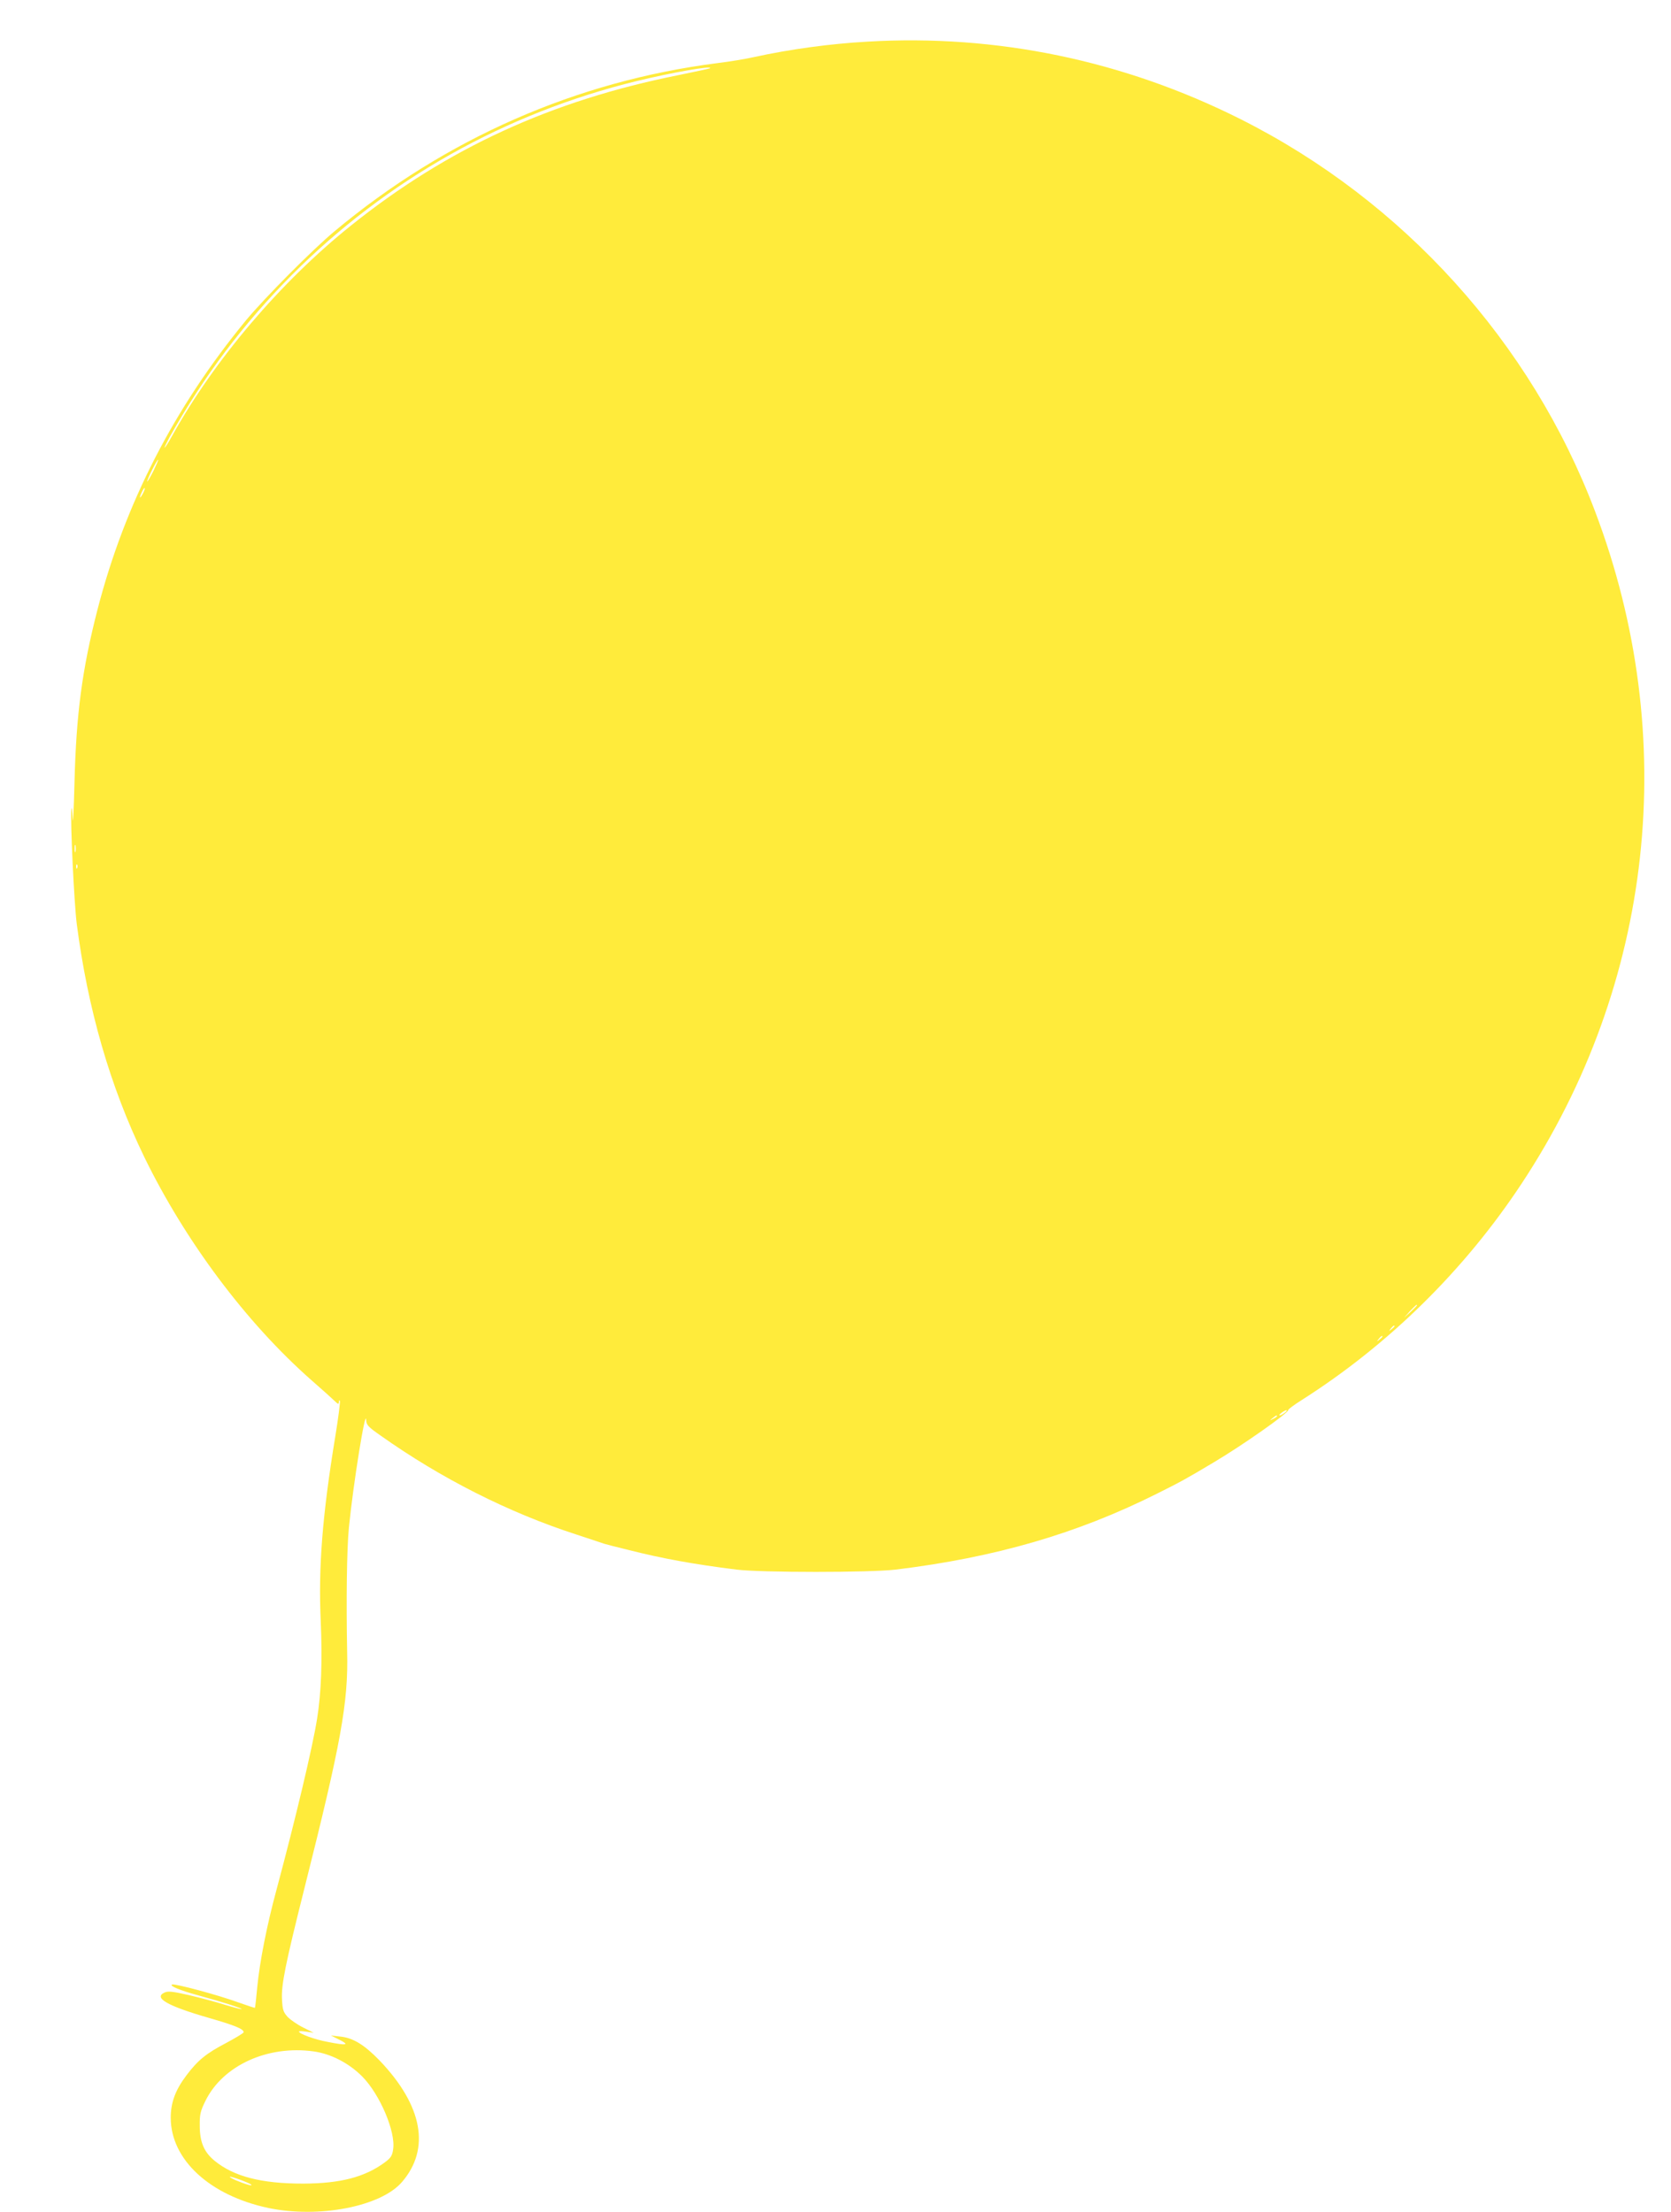 <?xml version="1.0" standalone="no"?>
<!DOCTYPE svg PUBLIC "-//W3C//DTD SVG 20010904//EN"
 "http://www.w3.org/TR/2001/REC-SVG-20010904/DTD/svg10.dtd">
<svg version="1.0" xmlns="http://www.w3.org/2000/svg"
 width="967pt" height="1280pt" viewBox="0 0 967 1280"
 preserveAspectRatio="xMidYMid meet">
<g transform="translate(0,1280) scale(0.1,-0.1)"
fill="#ffeb3b" stroke="none">
<path d="M5020 12559 c-217 -12 -449 -44 -655 -89 -49 -11 -145 -27 -212 -35
-816 -104 -1574 -436 -2218 -974 -126 -105 -404 -385 -511 -514 -417 -507
-701 -1060 -860 -1675 -89 -347 -123 -603 -133 -1002 -4 -162 -9 -254 -11
-205 -2 51 -5 73 -7 50 -7 -64 16 -540 31 -660 64 -494 193 -941 390 -1348
237 -487 590 -960 968 -1293 62 -54 123 -109 135 -121 20 -19 23 -20 24 -5 0
10 3 12 6 5 2 -7 -9 -97 -26 -200 -76 -463 -99 -761 -85 -1073 10 -230 3 -417
-21 -565 -26 -164 -123 -572 -235 -990 -56 -206 -97 -417 -111 -560 -6 -66
-12 -121 -14 -123 -1 -1 -46 14 -100 33 -112 41 -361 108 -379 102 -19 -7 46
-34 149 -62 133 -36 258 -76 253 -80 -2 -2 -44 9 -94 24 -50 16 -144 41 -208
56 -95 22 -123 25 -143 16 -67 -30 13 -77 252 -146 153 -44 205 -65 205 -84 0
-5 -45 -32 -99 -61 -117 -61 -165 -100 -231 -187 -65 -86 -92 -158 -92 -248 1
-242 226 -449 565 -521 292 -61 651 8 773 150 166 192 120 442 -128 702 -89
92 -155 133 -230 140 l-53 6 50 -25 c60 -30 42 -34 -69 -12 -72 13 -166 47
-166 60 0 3 19 3 43 -1 l42 -6 -60 30 c-33 16 -73 44 -90 61 -25 28 -30 41
-33 101 -5 84 19 203 130 645 211 838 254 1073 247 1365 -6 305 -2 597 10 720
24 245 97 701 100 623 1 -28 11 -39 84 -90 350 -248 742 -446 1132 -572 72
-24 137 -45 145 -48 8 -3 20 -7 25 -8 6 -2 64 -17 130 -33 200 -51 386 -84
625 -114 144 -18 777 -18 925 0 573 70 1046 207 1508 438 140 70 168 85 332
183 165 98 430 284 430 302 0 5 34 30 75 56 503 319 942 750 1274 1252 766
1158 922 2585 427 3891 -370 979 -1111 1798 -2053 2271 -675 339 -1411 492
-2158 448z m-911 -154 c-3 -2 -86 -20 -184 -40 -735 -147 -1338 -424 -1895
-871 -408 -327 -790 -777 -1034 -1216 -21 -38 -40 -68 -43 -68 -3 0 10 26 27
58 201 358 427 657 709 941 550 551 1235 936 1996 1122 202 49 440 91 424 74z
m-3221 -2330 c-18 -35 -34 -63 -36 -61 -4 5 56 126 63 126 3 0 -10 -29 -27
-65z m-62 -132 c-8 -15 -15 -25 -16 -21 0 12 23 58 27 54 3 -2 -2 -17 -11 -33z
m-389 -2070 c-3 -10 -5 -2 -5 17 0 19 2 27 5 18 2 -10 2 -26 0 -35z m10 -95
c-3 -8 -6 -5 -6 6 -1 11 2 17 5 13 3 -3 4 -12 1 -19z m7753 -2531 c0 -2 -17
-19 -37 -38 l-38 -34 34 38 c33 34 41 42 41 34z m-130 -121 c0 -2 -8 -10 -17
-17 -16 -13 -17 -12 -4 4 13 16 21 21 21 13z m-70 -60 c0 -2 -8 -10 -17 -17
-16 -13 -17 -12 -4 4 13 16 21 21 21 13z m-566 -441 c-10 -8 -23 -15 -28 -15
-6 0 -1 7 10 15 10 8 23 15 28 15 6 0 1 -7 -10 -15z m-44 -20 c0 -2 -10 -9
-22 -15 -22 -11 -22 -10 -4 4 21 17 26 19 26 11z m-5575 -3675 c100 -14 203
-67 281 -145 102 -103 195 -320 179 -422 -5 -36 -13 -49 -48 -75 -117 -86
-257 -122 -472 -123 -244 0 -401 41 -513 132 -61 50 -86 108 -86 203 -1 66 4
85 33 144 101 205 360 323 626 286z m-361 -771 c5 -5 -4 -5 -20 0 -42 12 -104
39 -104 45 0 7 112 -34 124 -45z"/>
</g>
</svg>
